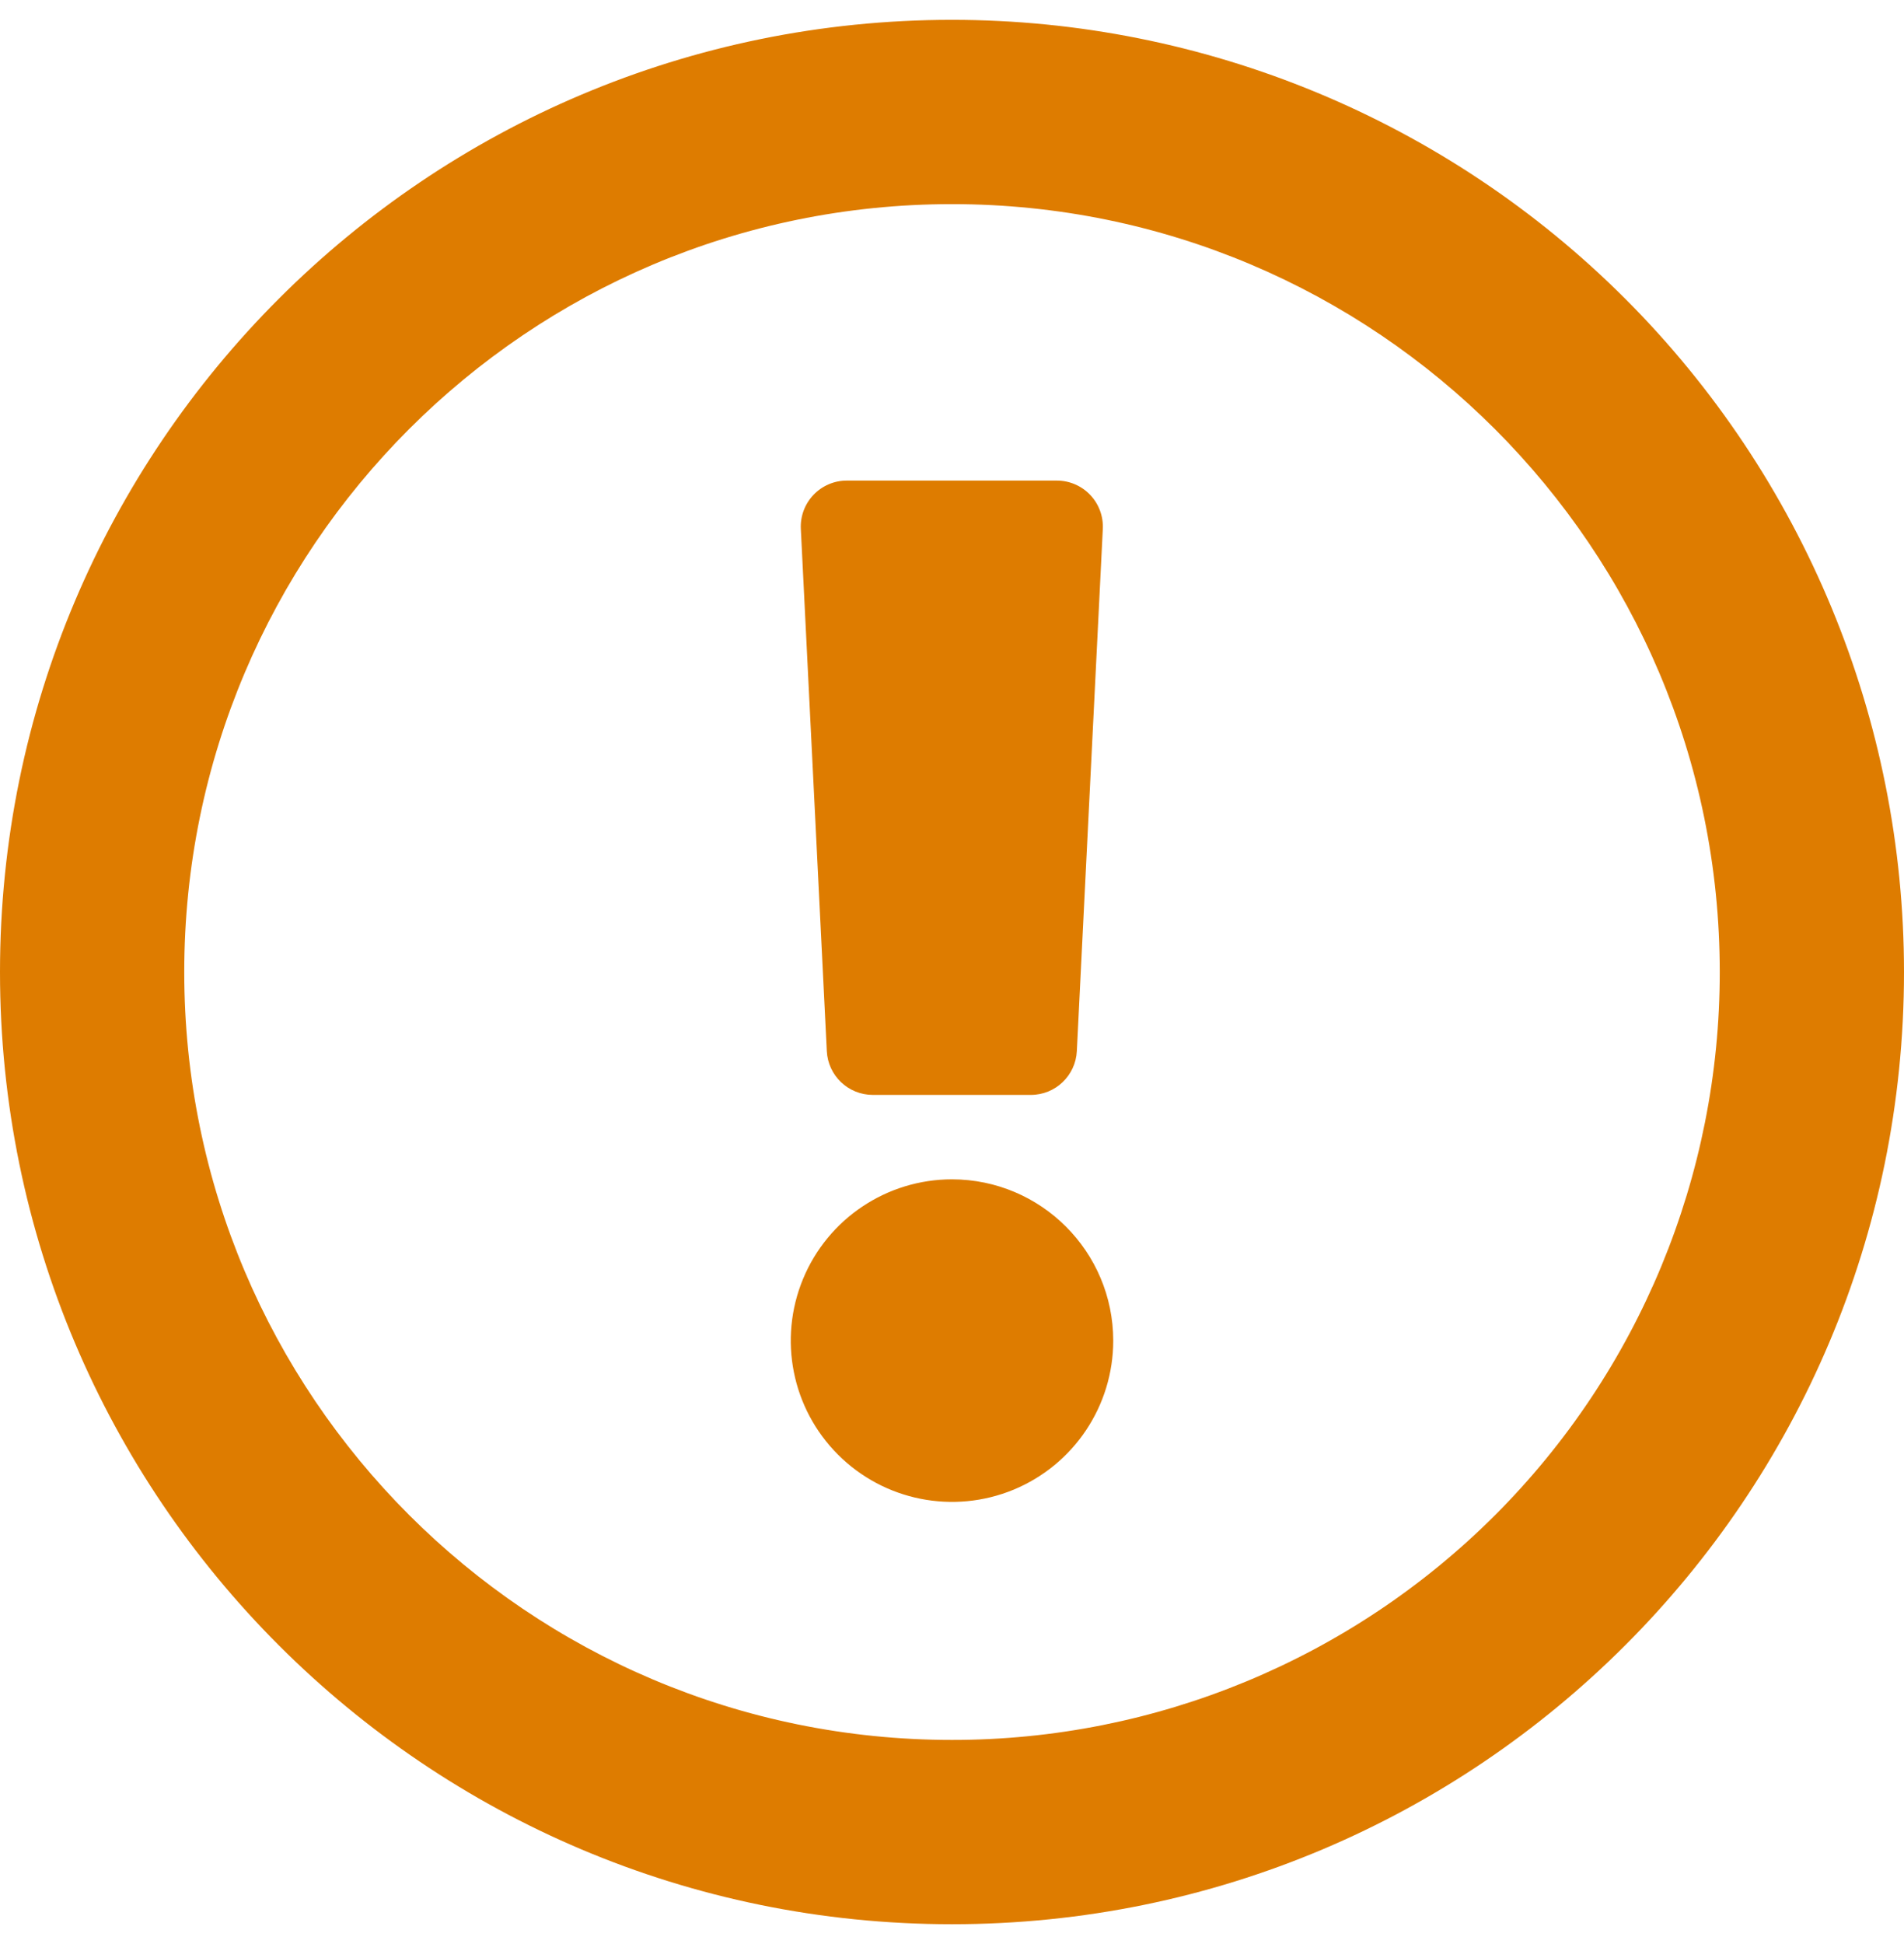 <?xml version="1.0" encoding="UTF-8"?>
<svg width="48px" height="49px" viewBox="0 0 48 49" version="1.1" xmlns="http://www.w3.org/2000/svg" xmlns:xlink="http://www.w3.org/1999/xlink">
    <!-- Generator: Sketch 56.2 (81672) - https://sketch.com -->
    <title>exclamation-circle</title>
    <desc>Created with Sketch.</desc>
    <g id="Widgets" stroke="none" stroke-width="1" fill="none" fill-rule="evenodd">
        <g id="16-service-status" transform="translate(-551, -1026)" fill="#DE7C00" fill-rule="nonzero">
            <g id="Group" transform="translate(153, 997)">
                <g id="exclamation-circle" transform="translate(398, 29.5)">
                    <path d="M24,0 C10.745,0 0,10.745 0,24 C0,37.255 10.745,48 24,48 C37.255,48 48,37.255 48,24 C48,17.635 45.471,11.53 40.971,7.029 C36.47,2.529 30.365,0 24,0 Z M24,43.355 C13.311,43.355 4.645,34.689 4.645,24 C4.645,13.311 13.311,4.645 24,4.645 C34.689,4.645 43.355,13.311 43.355,24 C43.358,29.134 41.32,34.059 37.69,37.69 C34.059,41.32 29.134,43.358 24,43.355 Z M28.065,33.29 C28.065,34.934 27.074,36.416 25.556,37.046 C24.037,37.675 22.288,37.327 21.126,36.164 C19.963,35.002 19.616,33.254 20.245,31.735 C20.874,30.216 22.356,29.225 24,29.225 C26.244,29.228 28.062,31.046 28.065,33.29 Z M20.189,12.832 L20.844,25.994 C20.875,26.612 21.385,27.097 22.004,27.097 L25.988,27.097 C26.606,27.097 27.116,26.612 27.147,25.994 L27.802,12.832 C27.818,12.515 27.703,12.204 27.484,11.974 C27.265,11.743 26.96,11.613 26.642,11.613 L21.35,11.613 C21.032,11.612 20.727,11.743 20.508,11.973 C20.288,12.204 20.173,12.514 20.189,12.832 L20.189,12.832 Z" id="Shape"></path>
                </g>
            </g>
        </g>
    </g>
</svg>